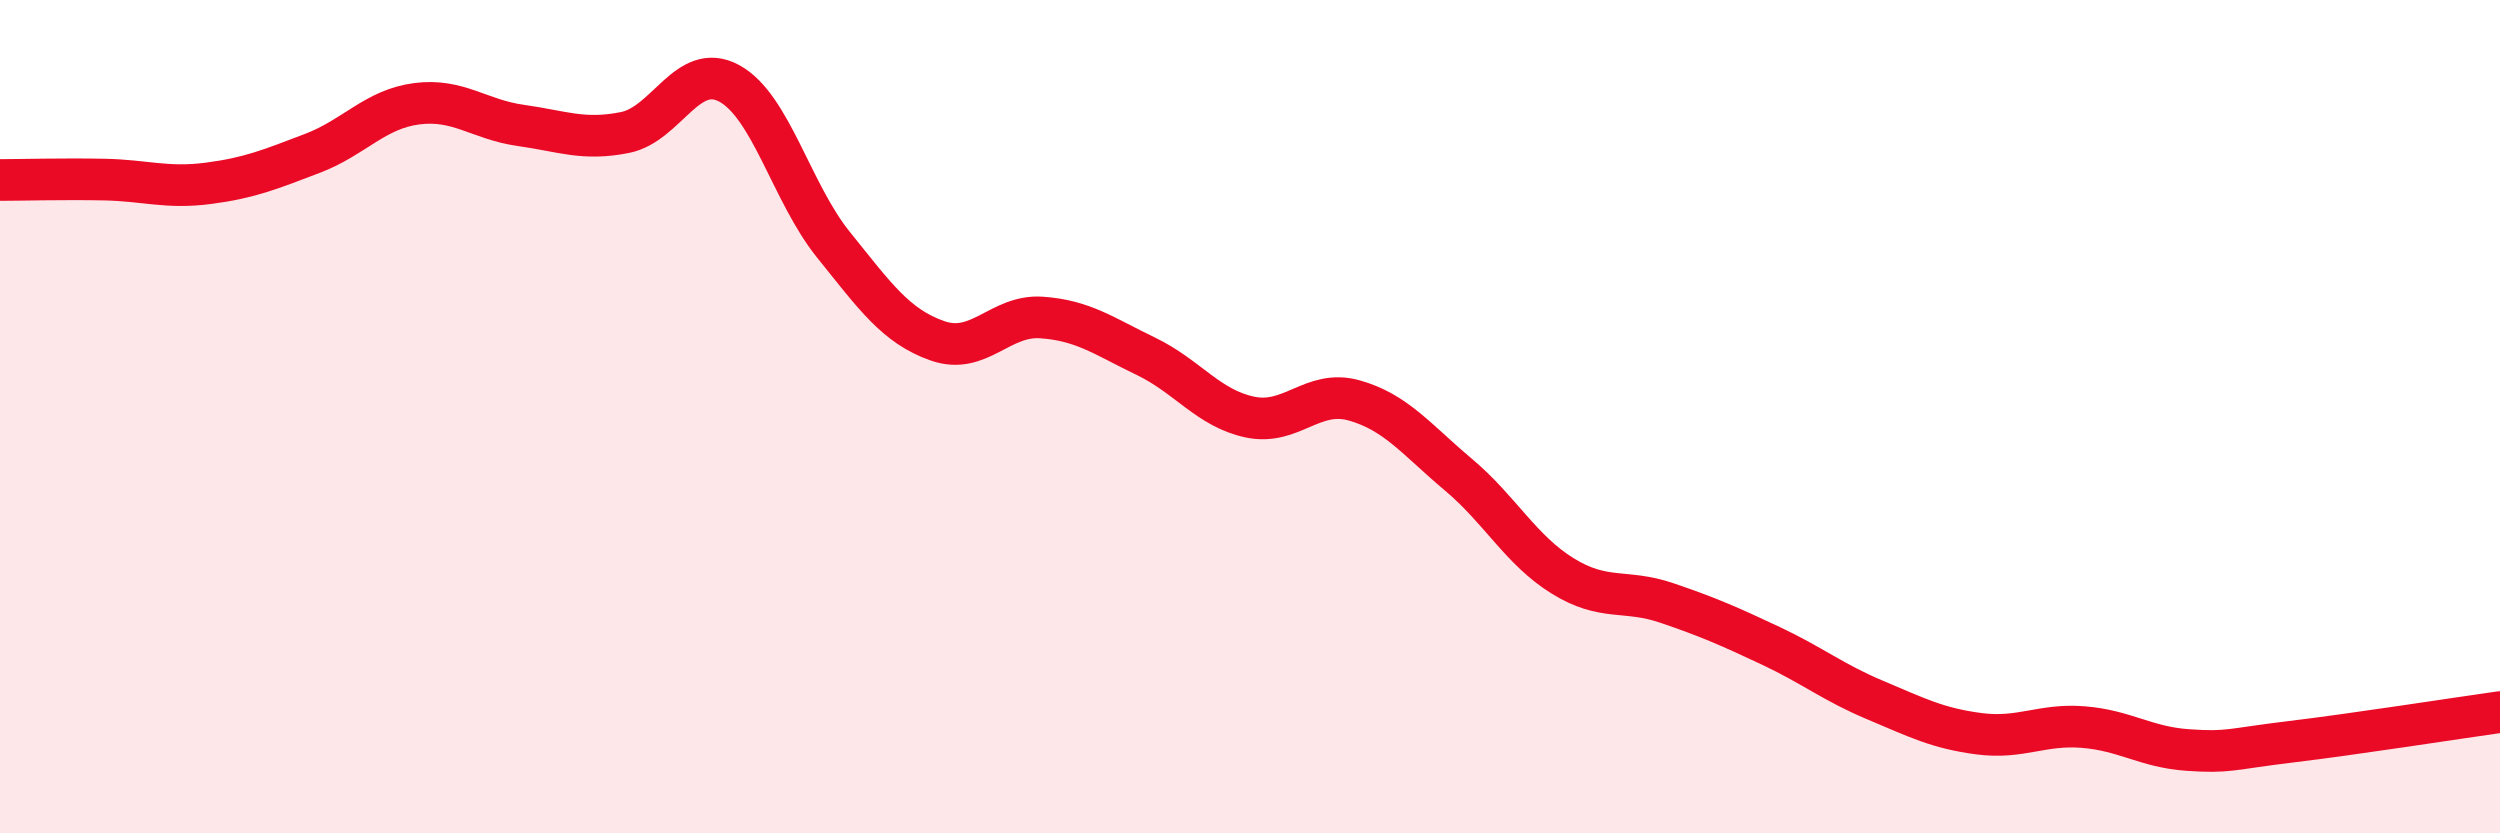 
    <svg width="60" height="20" viewBox="0 0 60 20" xmlns="http://www.w3.org/2000/svg">
      <path
        d="M 0,4.32 C 0.5,4.32 1.5,4.29 2.5,4.31 C 3.5,4.33 4,4.53 5,4.4 C 6,4.27 6.5,4.06 7.5,3.68 C 8.5,3.3 9,2.62 10,2.49 C 11,2.36 11.5,2.87 12.5,3.01 C 13.5,3.15 14,3.38 15,3.18 C 16,2.98 16.5,1.46 17.5,2 C 18.5,2.54 19,4.63 20,5.87 C 21,7.11 21.5,7.83 22.5,8.18 C 23.5,8.53 24,7.55 25,7.62 C 26,7.69 26.5,8.07 27.5,8.55 C 28.5,9.03 29,9.8 30,10.01 C 31,10.22 31.5,9.33 32.5,9.61 C 33.5,9.89 34,10.55 35,11.39 C 36,12.23 36.5,13.2 37.5,13.82 C 38.5,14.44 39,14.13 40,14.47 C 41,14.81 41.5,15.03 42.5,15.5 C 43.5,15.97 44,16.38 45,16.8 C 46,17.22 46.5,17.48 47.5,17.61 C 48.5,17.74 49,17.37 50,17.45 C 51,17.53 51.5,17.93 52.5,18 C 53.5,18.07 53.5,17.98 55,17.8 C 56.5,17.62 59,17.23 60,17.09L60 20L0 20Z"
        fill="#EB0A25"
        opacity="0.1"
        stroke-linecap="round"
        stroke-linejoin="round"
      />
      <path
        d="M 0,4.32 C 0.5,4.32 1.5,4.29 2.5,4.31 C 3.5,4.33 4,4.53 5,4.4 C 6,4.27 6.5,4.06 7.5,3.68 C 8.5,3.3 9,2.62 10,2.49 C 11,2.36 11.5,2.87 12.5,3.01 C 13.5,3.15 14,3.38 15,3.18 C 16,2.98 16.5,1.46 17.5,2 C 18.5,2.54 19,4.63 20,5.87 C 21,7.11 21.5,7.83 22.5,8.18 C 23.5,8.53 24,7.55 25,7.62 C 26,7.69 26.5,8.07 27.5,8.55 C 28.5,9.03 29,9.8 30,10.01 C 31,10.22 31.5,9.33 32.5,9.61 C 33.5,9.89 34,10.55 35,11.39 C 36,12.23 36.5,13.2 37.5,13.82 C 38.5,14.44 39,14.13 40,14.47 C 41,14.81 41.5,15.03 42.5,15.5 C 43.5,15.97 44,16.38 45,16.8 C 46,17.22 46.5,17.48 47.5,17.61 C 48.5,17.74 49,17.37 50,17.45 C 51,17.53 51.5,17.93 52.5,18 C 53.5,18.07 53.5,17.98 55,17.8 C 56.5,17.62 59,17.23 60,17.09"
        stroke="#EB0A25"
        stroke-width="1"
        fill="none"
        stroke-linecap="round"
        stroke-linejoin="round"
      />
    </svg>
  